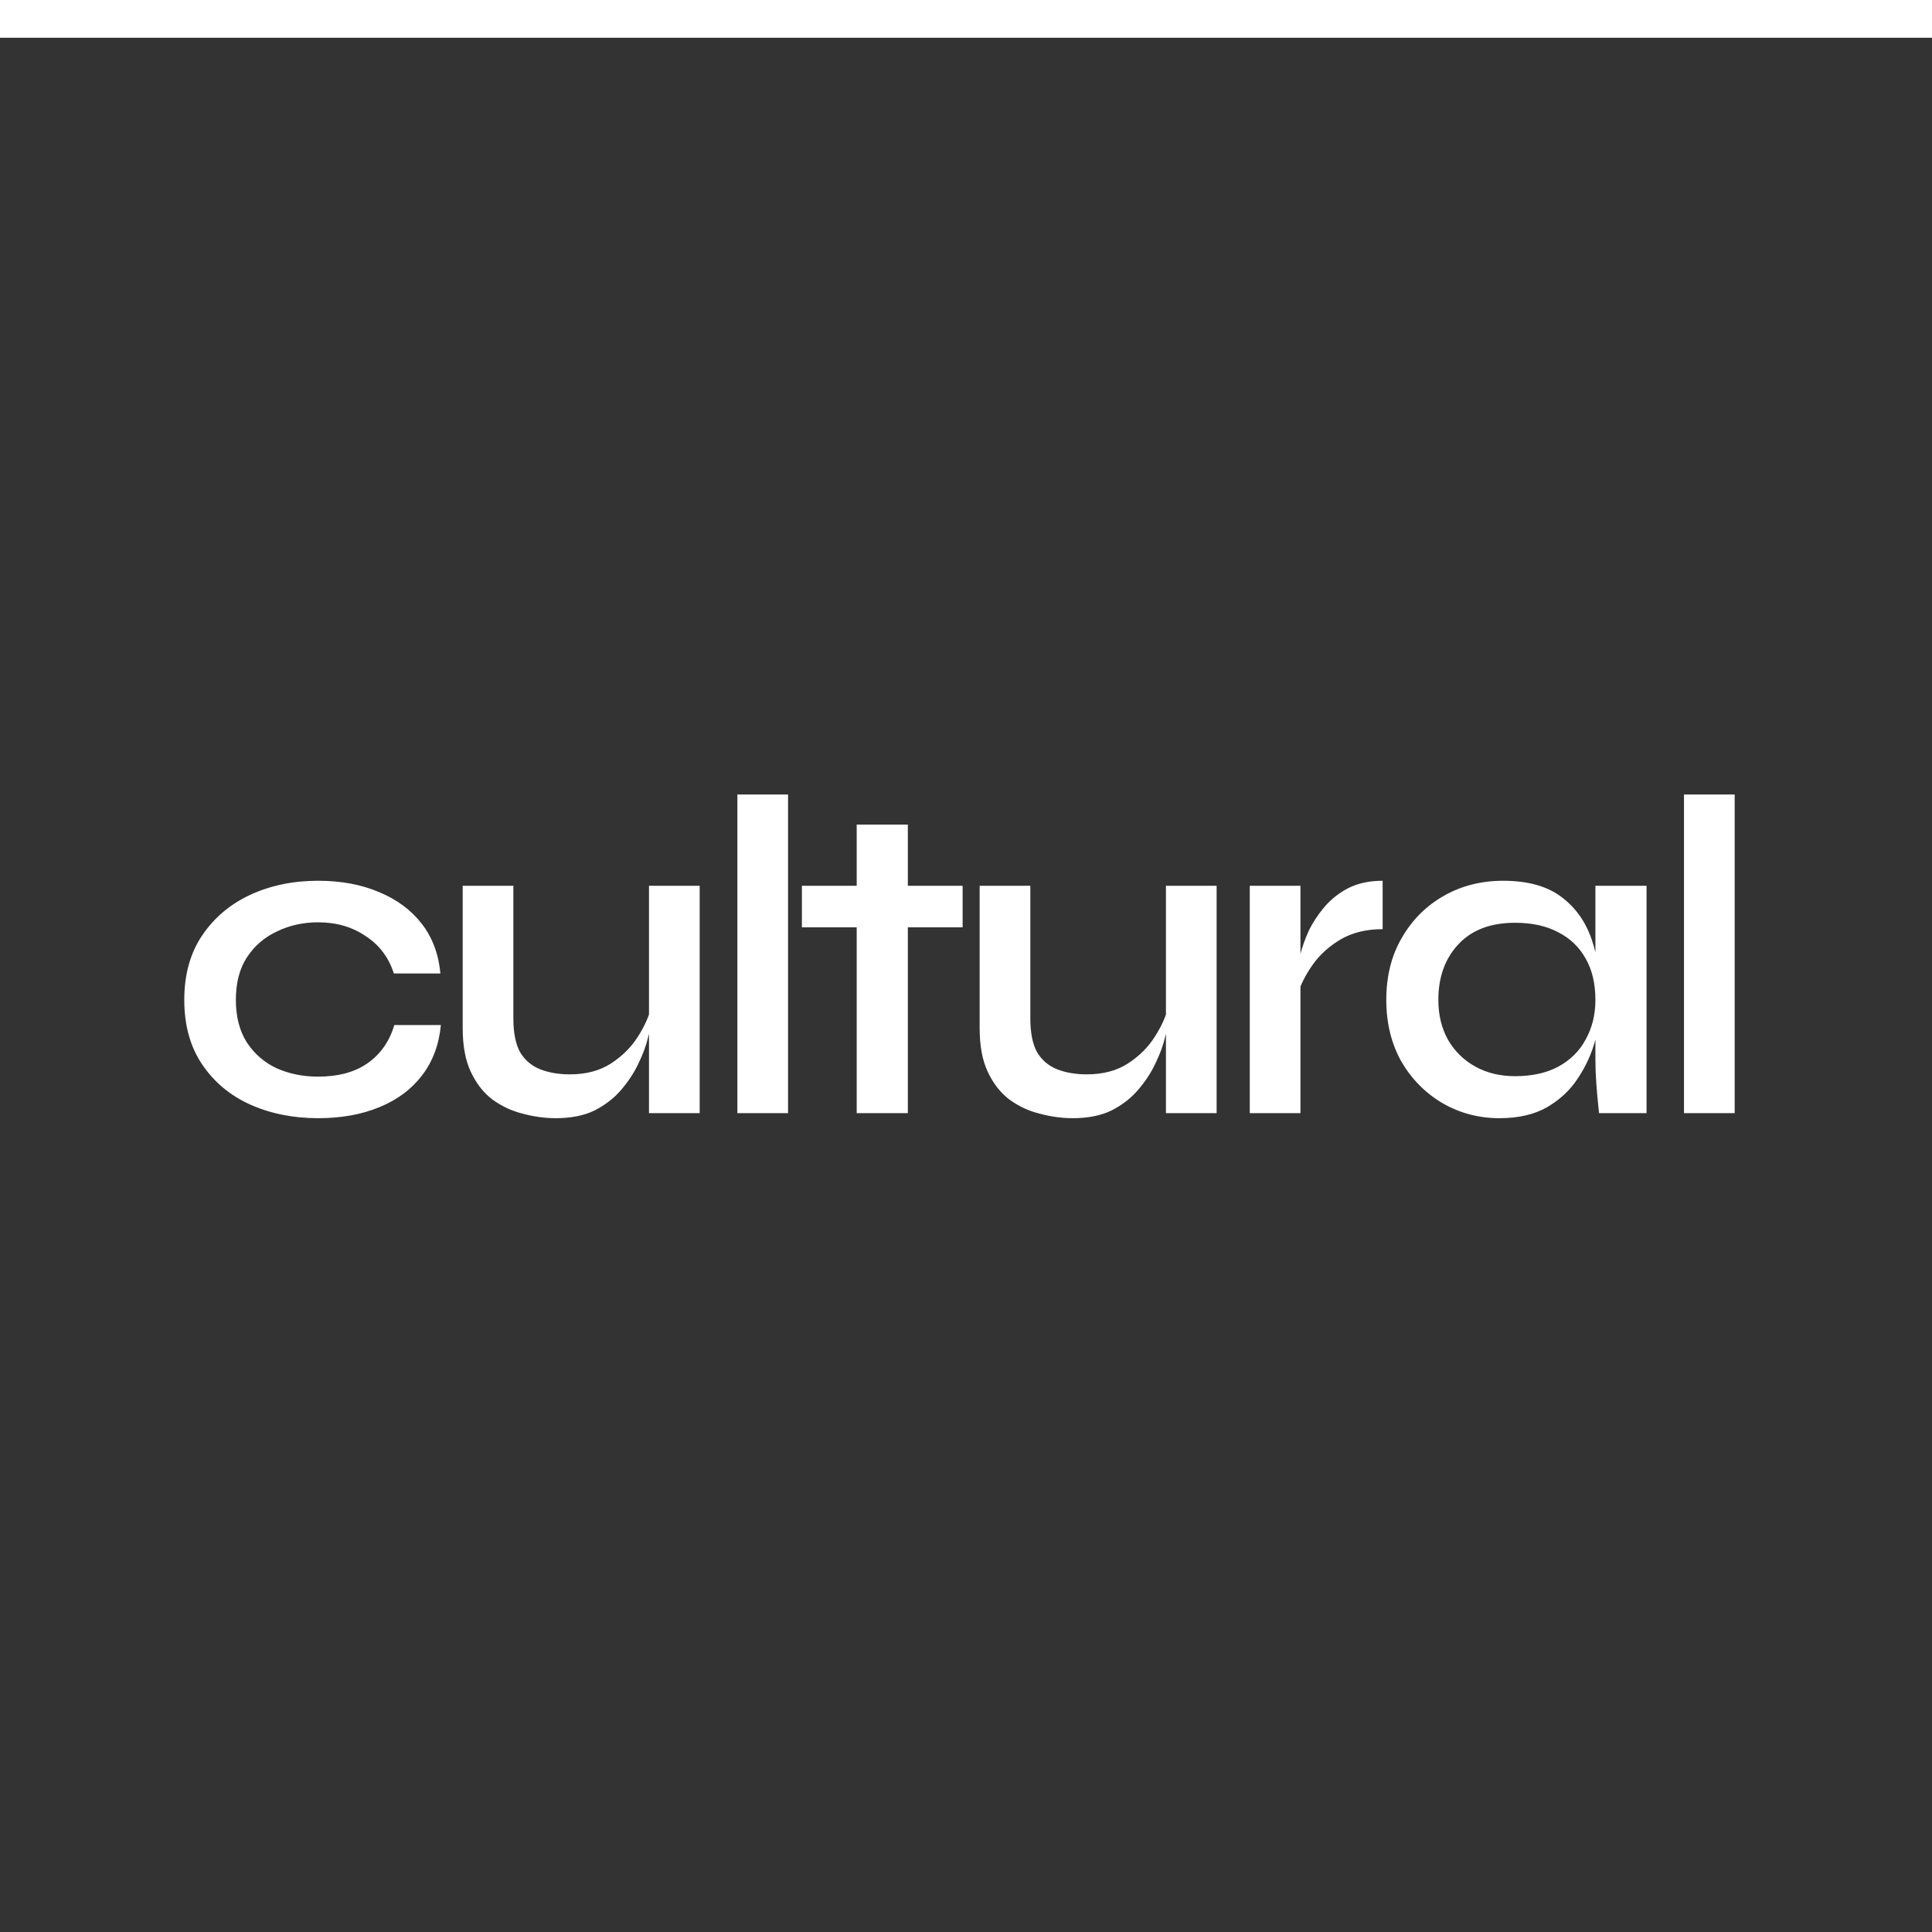 <?xml version="1.0" encoding="UTF-8"?> <svg xmlns="http://www.w3.org/2000/svg" width="512" height="512" viewBox="0 0 512 512" fill="none"><rect x="0" y="0" width="512" height="512" fill="#333333" stroke="none"/><rect width="512" height="10" fill="white"></rect><path d="M116.836 271.647C116.352 276.81 114.699 281.246 111.875 284.957C109.052 288.668 105.261 291.491 100.501 293.427C95.823 295.363 90.418 296.331 84.287 296.331C77.673 296.331 71.663 295.121 66.258 292.701C60.934 290.281 56.699 286.732 53.553 282.053C50.407 277.374 48.834 271.687 48.834 264.992C48.834 258.297 50.407 252.61 53.553 247.931C56.699 243.252 60.934 239.663 66.258 237.162C71.663 234.661 77.673 233.411 84.287 233.411C90.418 233.411 95.823 234.419 100.501 236.436C105.18 238.372 108.931 241.155 111.754 244.785C114.578 248.415 116.231 252.811 116.715 257.974H104.373C103.002 253.699 100.501 250.391 96.871 248.052C93.322 245.632 89.127 244.422 84.287 244.422C80.335 244.422 76.705 245.229 73.397 246.842C70.09 248.375 67.428 250.674 65.411 253.739C63.475 256.724 62.507 260.475 62.507 264.992C62.507 269.429 63.475 273.18 65.411 276.245C67.428 279.31 70.09 281.609 73.397 283.142C76.705 284.594 80.335 285.32 84.287 285.32C89.611 285.32 93.967 284.15 97.355 281.811C100.824 279.391 103.204 276.003 104.494 271.647H116.836ZM185.418 295H171.987V234.742H185.418V295ZM172.713 266.323L172.834 270.195C172.672 271.244 172.309 272.817 171.745 274.914C171.261 277.011 170.414 279.31 169.204 281.811C168.074 284.231 166.542 286.57 164.606 288.829C162.75 291.007 160.411 292.822 157.588 294.274C154.764 295.645 151.336 296.331 147.303 296.331C144.399 296.331 141.454 295.928 138.47 295.121C135.566 294.395 132.904 293.145 130.484 291.37C128.144 289.595 126.249 287.175 124.797 284.11C123.345 281.045 122.619 277.173 122.619 272.494V234.742H136.05V269.953C136.05 273.744 136.655 276.729 137.865 278.907C139.155 281.004 140.93 282.497 143.189 283.384C145.447 284.271 148.069 284.715 151.054 284.715C155.329 284.715 158.959 283.747 161.944 281.811C164.928 279.875 167.308 277.495 169.083 274.672C170.938 271.768 172.148 268.985 172.713 266.323ZM195.412 210.542H208.843V295H195.412V210.542ZM212.513 234.742H255.105V245.753H212.513V234.742ZM227.033 218.528H240.585V295H227.033V218.528ZM322.417 295H308.986V234.742H322.417V295ZM309.712 266.323L309.833 270.195C309.672 271.244 309.309 272.817 308.744 274.914C308.26 277.011 307.413 279.31 306.203 281.811C305.074 284.231 303.541 286.57 301.605 288.829C299.75 291.007 297.41 292.822 294.587 294.274C291.764 295.645 288.335 296.331 284.302 296.331C281.398 296.331 278.454 295.928 275.469 295.121C272.565 294.395 269.903 293.145 267.483 291.37C265.144 289.595 263.248 287.175 261.796 284.11C260.344 281.045 259.618 277.173 259.618 272.494V234.742H273.049V269.953C273.049 273.744 273.654 276.729 274.864 278.907C276.155 281.004 277.929 282.497 280.188 283.384C282.447 284.271 285.068 284.715 288.053 284.715C292.328 284.715 295.958 283.747 298.943 281.811C301.928 279.875 304.307 277.495 306.082 274.672C307.937 271.768 309.147 268.985 309.712 266.323ZM331.202 234.742H344.633V295H331.202V234.742ZM366.413 246.237C362.057 246.237 358.306 247.165 355.16 249.02C352.095 250.875 349.634 253.134 347.779 255.796C345.924 258.458 344.633 261.039 343.907 263.54L343.786 256.764C343.867 255.877 344.149 254.546 344.633 252.771C345.117 250.916 345.843 248.899 346.811 246.721C347.86 244.543 349.231 242.446 350.925 240.429C352.7 238.332 354.837 236.638 357.338 235.347C359.919 234.056 362.944 233.411 366.413 233.411V246.237ZM397.389 296.331C391.904 296.331 386.862 295 382.264 292.338C377.747 289.676 374.117 286.006 371.374 281.327C368.712 276.568 367.381 271.123 367.381 264.992C367.381 258.7 368.752 253.215 371.495 248.536C374.238 243.777 377.948 240.066 382.627 237.404C387.306 234.742 392.549 233.411 398.357 233.411C404.81 233.411 409.933 234.823 413.724 237.646C417.515 240.469 420.218 244.261 421.831 249.02C423.444 253.779 424.251 259.103 424.251 264.992C424.251 268.299 423.767 271.808 422.799 275.519C421.831 279.149 420.298 282.537 418.201 285.683C416.184 288.829 413.442 291.41 409.973 293.427C406.585 295.363 402.39 296.331 397.389 296.331ZM401.503 285.199C406.02 285.199 409.852 284.352 412.998 282.658C416.225 280.883 418.645 278.463 420.258 275.398C421.952 272.333 422.799 268.864 422.799 264.992C422.799 260.717 421.952 257.087 420.258 254.102C418.564 251.037 416.144 248.697 412.998 247.084C409.852 245.39 406.02 244.543 401.503 244.543C395.05 244.543 390.048 246.439 386.499 250.23C382.95 254.021 381.175 258.942 381.175 264.992C381.175 268.945 382.022 272.454 383.716 275.519C385.491 278.584 387.911 280.964 390.976 282.658C394.041 284.352 397.55 285.199 401.503 285.199ZM422.799 234.742H436.351V295H423.767C423.767 295 423.686 294.234 423.525 292.701C423.364 291.168 423.202 289.313 423.041 287.135C422.88 284.876 422.799 282.739 422.799 280.722V234.742ZM446.275 210.542H459.706V295H446.275V210.542Z" fill="white"></path></svg> 